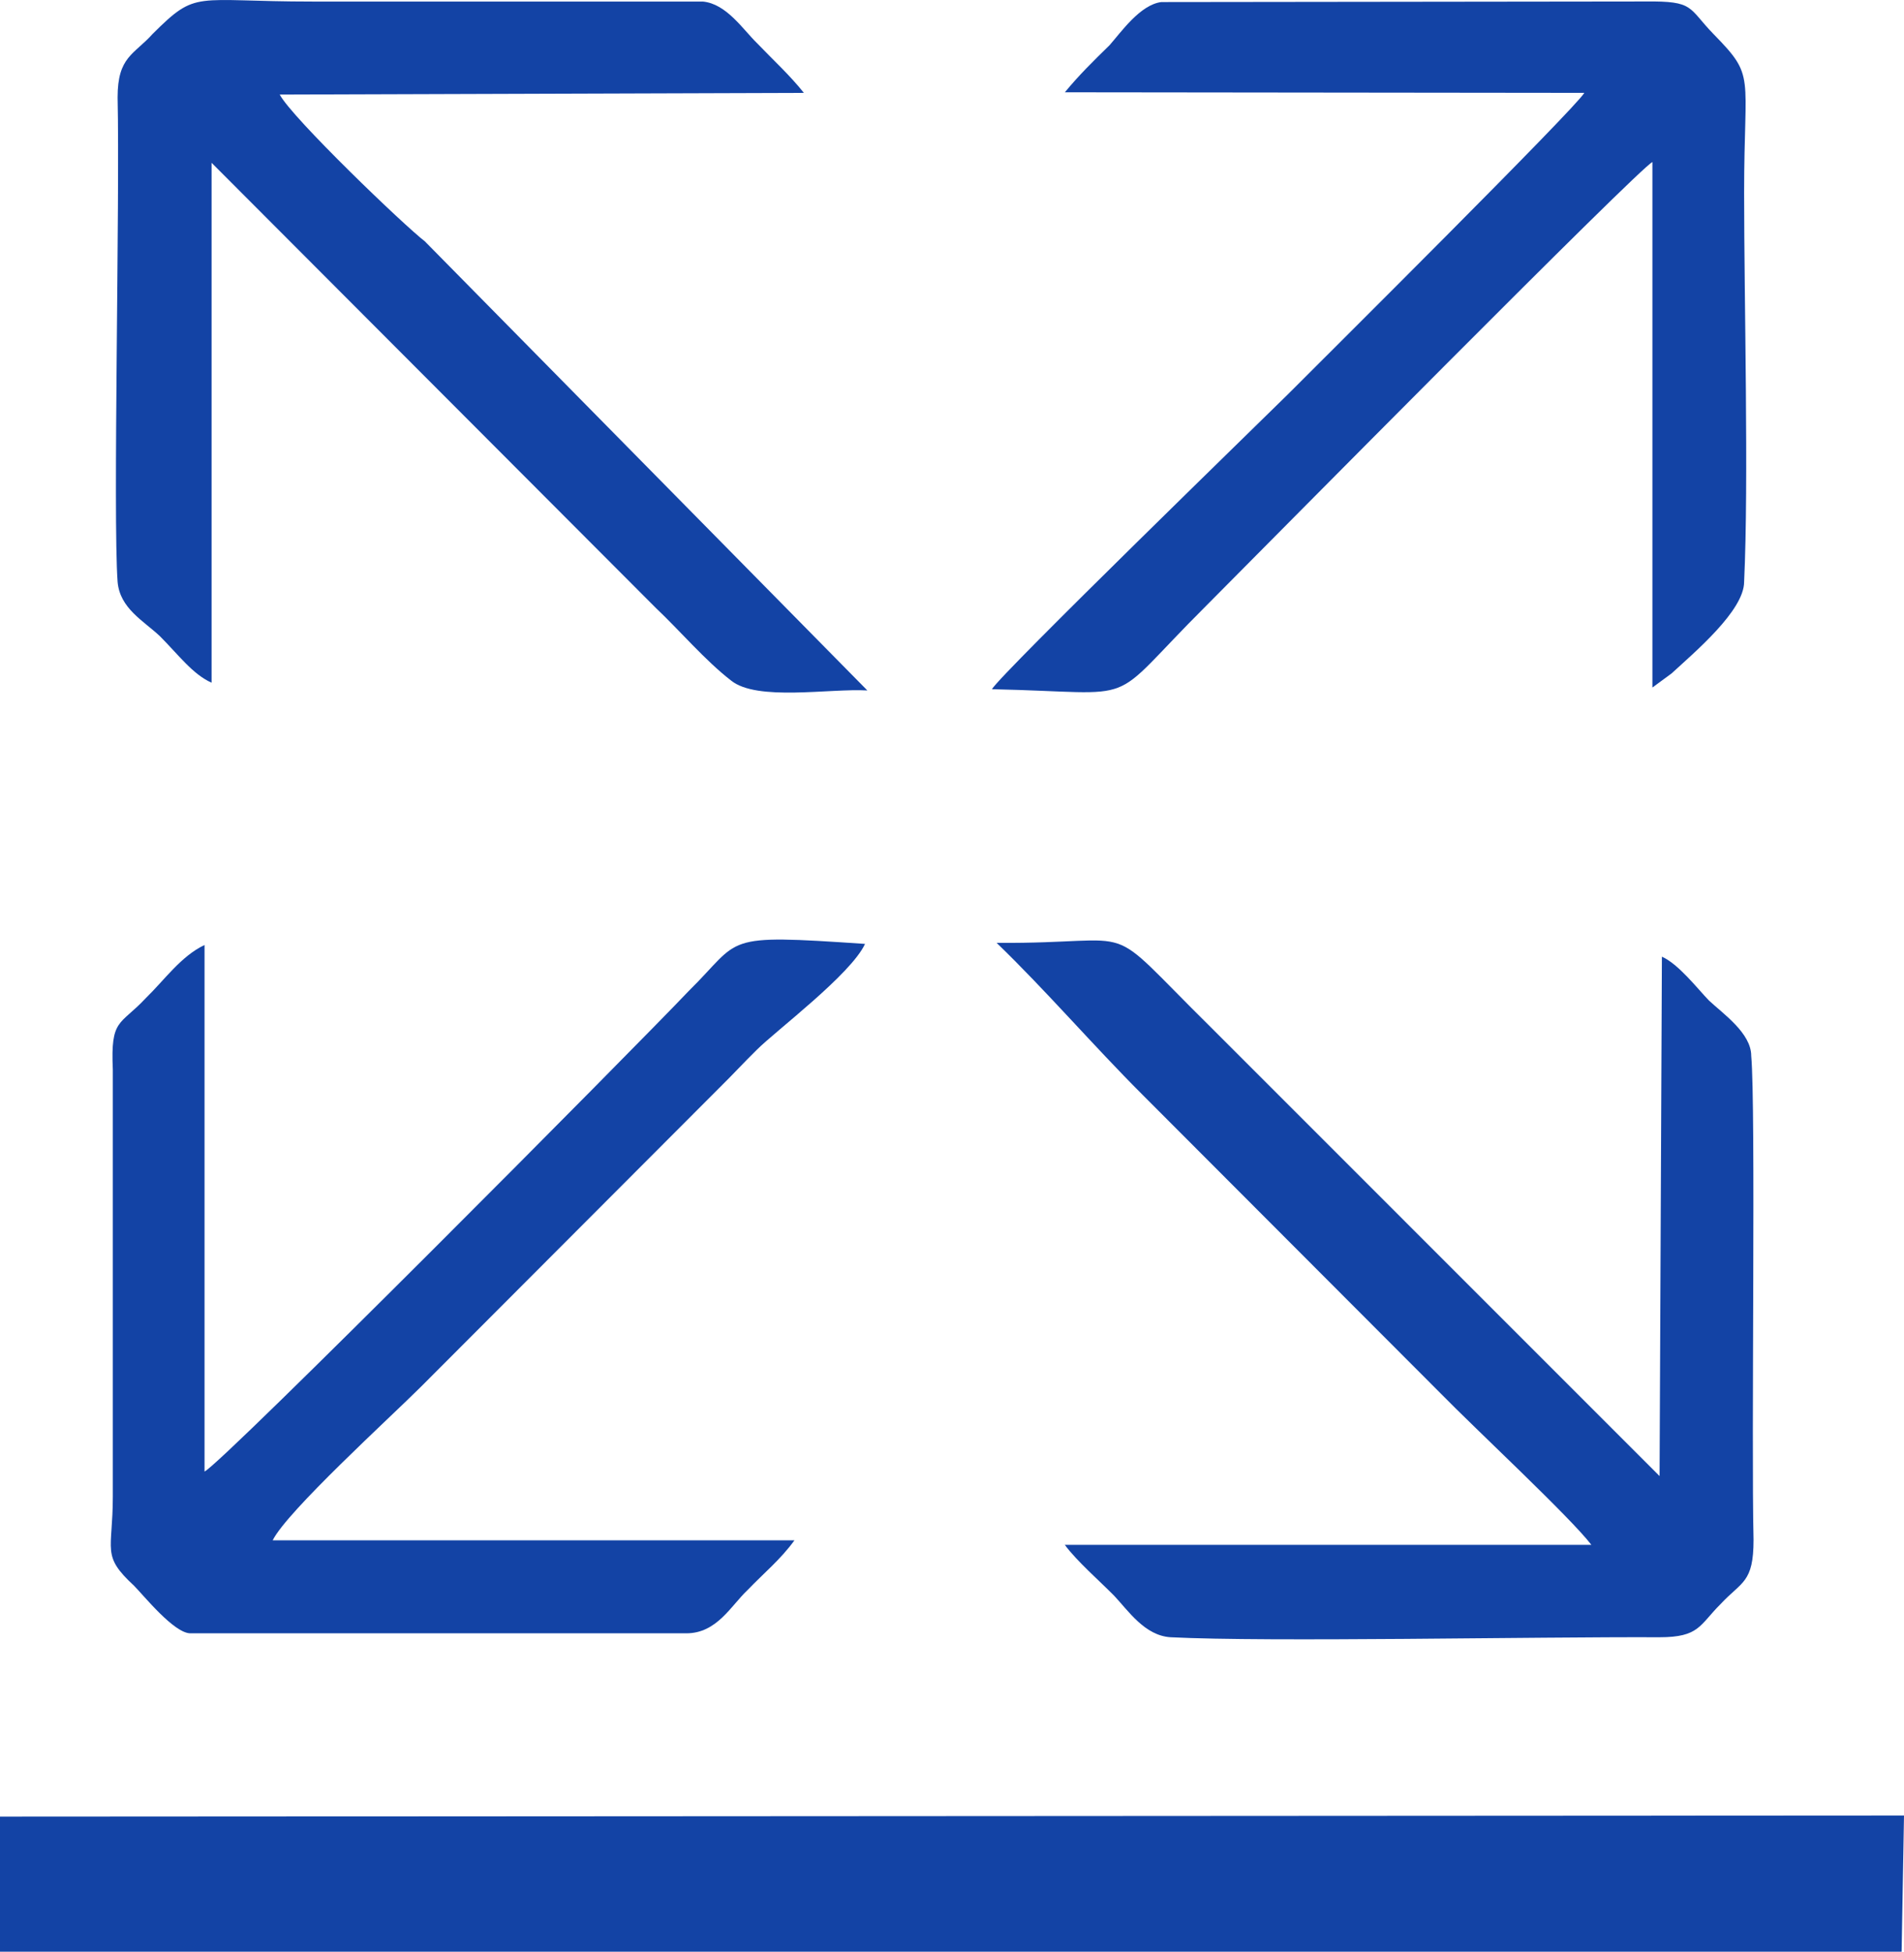 <?xml version="1.0" encoding="UTF-8"?>
<!DOCTYPE svg PUBLIC "-//W3C//DTD SVG 1.1//EN" "http://www.w3.org/Graphics/SVG/1.1/DTD/svg11.dtd">
<!-- Creator: CorelDRAW -->
<svg xmlns="http://www.w3.org/2000/svg" xml:space="preserve" width="19.6mm" height="20.091mm" version="1.1" style="shape-rendering:geometricPrecision; text-rendering:geometricPrecision; image-rendering:optimizeQuality; fill-rule:evenodd; clip-rule:evenodd"
viewBox="0 0 294.99 302.38"
 xmlns:xlink="http://www.w3.org/1999/xlink"
 xmlns:xodm="http://www.corel.com/coreldraw/odm/2003">
 <defs>
  <style type="text/css">
   <![CDATA[
    .fil0 {fill:#1343A5}
   ]]>
  </style>
 </defs>
 <g id="Camada_x0020_1">
  <g id="_105553221847456">
   <polygon class="fil0" points="0,302.38 294.62,302.38 294.99,281.28 0,281.45 "/>
   <path class="fil0" d="M154.41 146.08c7.65,7.38 14.93,15.87 22.58,23.51l46.25 46.33c5.46,5.58 20.03,19.13 23.31,23.42l-81.58 0c1.82,2.49 5.46,5.66 7.65,7.89 2.19,2.32 4.73,6.18 8.74,6.43 15.3,0.77 56.45,-0.09 75.75,0 6.19,0 6.19,-1.89 9.47,-5.15 3.28,-3.52 5.1,-3.26 5.1,-9.95 -0.36,-15.01 0.36,-67.09 -0.36,-74.98 0,-3.52 -4.37,-6.52 -6.56,-8.58 -1.82,-1.89 -4.73,-5.66 -7.28,-6.78l-0.36 80.47 -69.56 -69.57c-17.48,-17.24 -9.83,-12.87 -33.14,-13.04z"/>
   <path class="fil0" d="M65.92 37.47c-3.28,-2.49 -20.76,-19.3 -22.58,-22.82l81.21 -0.26c-2.19,-2.75 -4.73,-5.06 -7.28,-7.72 -2.19,-2.14 -4.73,-6.09 -8.38,-6.43l-60.45 0c-18.57,0 -17.84,-1.89 -24.76,4.98 -2.91,3.26 -5.46,3.52 -5.46,9.87 0.36,16.04 -0.73,65.03 0,75.06 0.36,4.12 4,6.01 6.55,8.41 2.91,2.92 5.1,5.92 8.01,7.21l0 -80.55 68.83 68.97c3.64,3.43 7.65,8.15 11.65,11.24 4.01,3.26 15.3,1.2 21.12,1.54l-68.47 -69.49z"/>
   <path class="fil0" d="M258.93 104.38c3.64,-3.35 11.29,-9.78 11.29,-14.24 0.73,-15.61 0,-43.24 0,-60.31 0,-18.62 1.82,-17.84 -4.73,-24.54 -4.01,-4.12 -2.91,-5.15 -10.56,-5.06l-75.02 0.09c-3.28,0.43 -6.19,4.63 -8.01,6.69 -2.55,2.49 -4.73,4.63 -6.92,7.29l80.48 0.09c-1.46,2.49 -40.42,41.18 -45.89,46.67 -3.28,3.26 -44.43,43.24 -45.89,45.72 24.04,0.51 17.12,3.09 33.14,-12.87 9.47,-9.52 67.37,-68.11 69.19,-68.8l0 81.41 2.91 -2.14z"/>
   <path class="fil0" d="M42.25 238.64c2.19,-4.46 18.21,-19.04 22.94,-23.76l46.25 -46.33c2.18,-2.14 3.64,-3.77 5.83,-5.92 2.91,-2.92 14.57,-11.67 16.75,-16.39 -22.58,-1.54 -18.94,-0.94 -27.31,7.29 -8.38,8.84 -72.11,73 -75.02,74.46l0 -81.58c-3.64,1.72 -6.19,5.4 -9.11,8.24 -4.01,4.29 -5.46,3.09 -5.1,11.07l0 66.14c0,8.49 -1.82,9.09 3.28,13.81 1.46,1.46 6.19,7.38 8.74,7.38l76.84 0c4.73,0 6.92,-4.29 9.47,-6.69 2.55,-2.66 5.1,-4.72 7.28,-7.72l-80.85 0z"/>
  </g>
 </g>
</svg>
